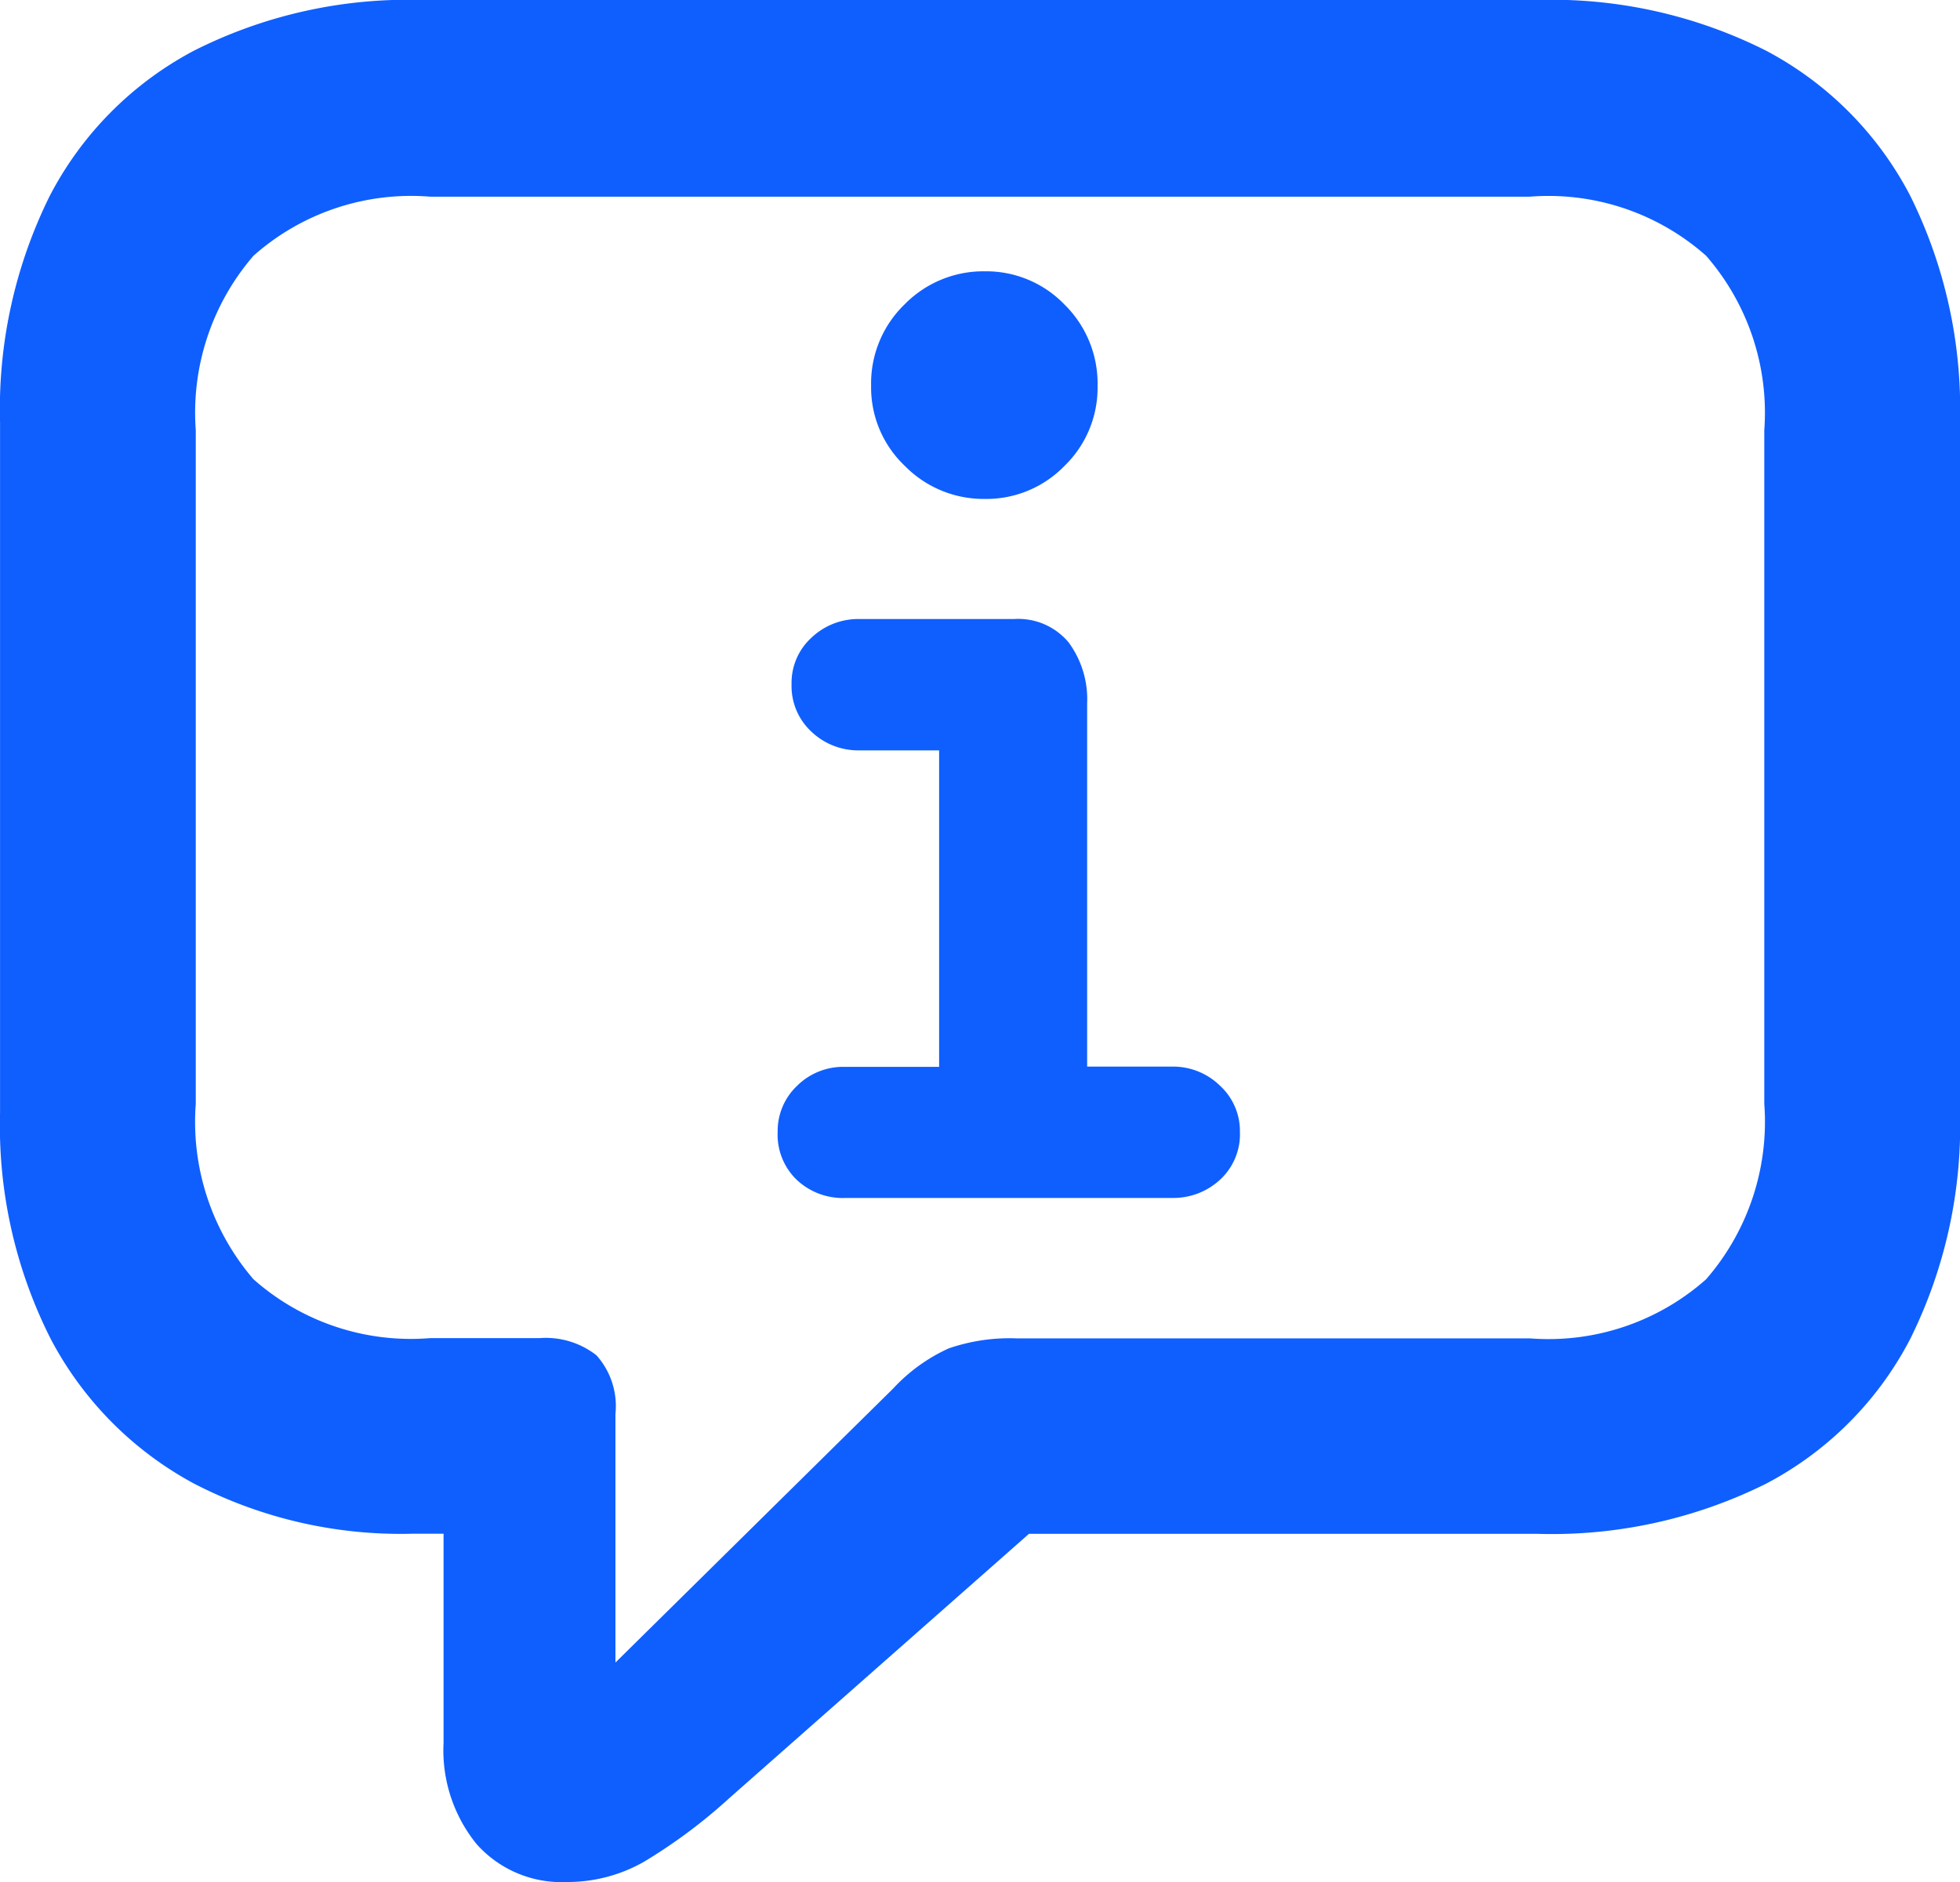 <svg height="37.529" viewBox="0 0 39.076 37.529" width="39.076" xmlns="http://www.w3.org/2000/svg"><path d="m-8.42 7.119a3.078 3.078 0 0 0 1.529-.4 10.632 10.632 0 0 0 1.705-1.27l5.977-5.273h10.143a9.571 9.571 0 0 0 4.553-1 6.789 6.789 0 0 0 2.873-2.885 9.56 9.56 0 0 0 .993-4.518v-13.763a9.56 9.56 0 0 0 -.993-4.518 6.841 6.841 0 0 0 -2.874-2.892 9.5 9.5 0 0 0 -4.553-1.011h-22.253a9.462 9.462 0 0 0 -4.535 1.011 6.841 6.841 0 0 0 -2.874 2.892 9.56 9.56 0 0 0 -.993 4.518v13.763a9.422 9.422 0 0 0 1.011 4.518 6.947 6.947 0 0 0 2.856 2.883 8.966 8.966 0 0 0 4.342 1h.633v4.168a2.967 2.967 0 0 0 .659 2.021 2.267 2.267 0 0 0 1.801.756zm.967-4.377v-4.957a1.522 1.522 0 0 0 -.378-1.169 1.64 1.64 0 0 0 -1.134-.343h-2.18a4.731 4.731 0 0 1 -3.524-1.173 4.813 4.813 0 0 1 -1.151-3.5v-13.43a4.787 4.787 0 0 1 1.151-3.48 4.731 4.731 0 0 1 3.524-1.178h21.92a4.736 4.736 0 0 1 3.516 1.178 4.764 4.764 0 0 1 1.16 3.48v13.43a4.79 4.79 0 0 1 -1.16 3.5 4.736 4.736 0 0 1 -3.516 1.178h-10.23a3.743 3.743 0 0 0 -1.354.2 3.458 3.458 0 0 0 -1.107.8zm4.57-9.264h6.522a1.372 1.372 0 0 0 .958-.36 1.233 1.233 0 0 0 .4-.958 1.228 1.228 0 0 0 -.4-.923 1.336 1.336 0 0 0 -.958-.378h-1.688v-7.242a1.909 1.909 0 0 0 -.369-1.217 1.307 1.307 0 0 0 -1.09-.466h-3.076a1.353 1.353 0 0 0 -.958.369 1.22 1.22 0 0 0 -.4.932 1.24 1.24 0 0 0 .4.949 1.353 1.353 0 0 0 .958.369h1.584v6.311h-1.883a1.306 1.306 0 0 0 -.949.378 1.241 1.241 0 0 0 -.387.923 1.247 1.247 0 0 0 .387.958 1.34 1.34 0 0 0 .949.356zm2.795-13.939a2.168 2.168 0 0 0 1.588-.659 2.168 2.168 0 0 0 .659-1.591 2.209 2.209 0 0 0 -.659-1.626 2.168 2.168 0 0 0 -1.588-.663 2.2 2.2 0 0 0 -1.6.659 2.194 2.194 0 0 0 -.668 1.626 2.154 2.154 0 0 0 .668 1.591 2.2 2.2 0 0 0 1.6.663z" fill="#0f5fff" transform="translate(19.723 30.41)"/></svg>
